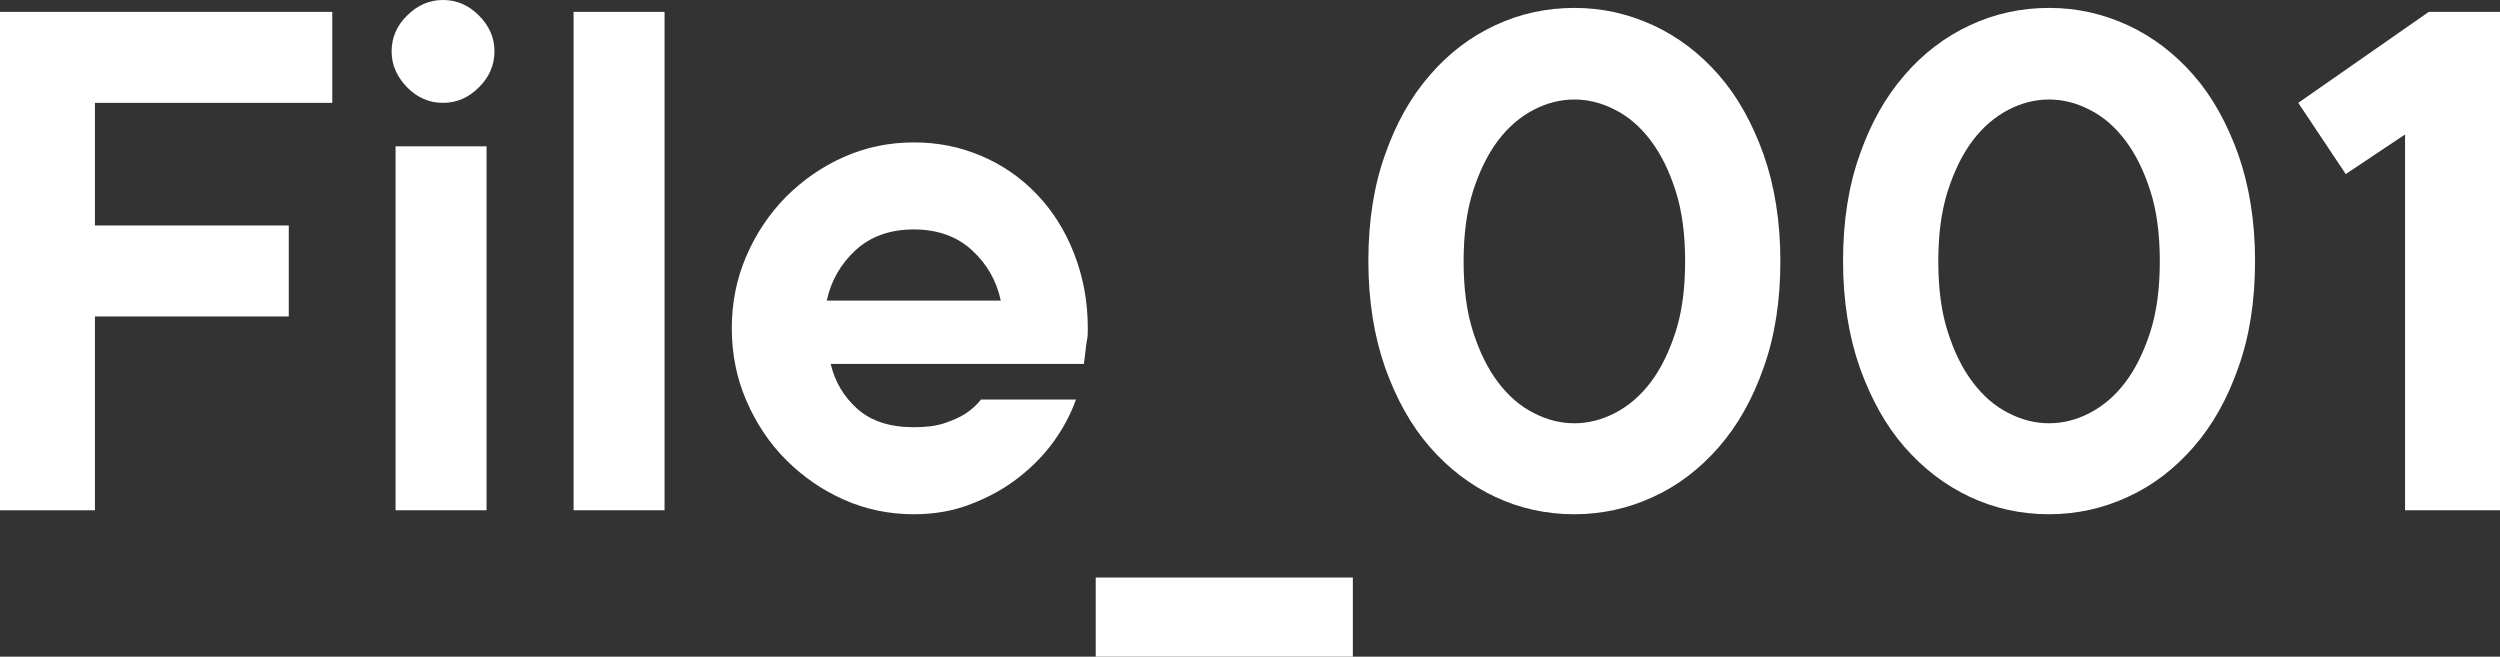 <?xml version="1.0" encoding="UTF-8"?><svg id="_イヤー_2" xmlns="http://www.w3.org/2000/svg" viewBox="0 0 82.16 21.58"><rect x="0" y="0" width="82.16" height="21.58" fill="#333333" stroke="none"/><defs><style>.cls-1{fill:#fff;}</style></defs><g id="moji"><g><path class="cls-1" d="M0,.39H10.92V3.38H3.12V7.41h6.37v2.99H3.12v6.37H0V.39Z"/><path class="cls-1" d="M14.56,3.38c-.45,0-.85-.17-1.18-.51s-.51-.73-.51-1.18,.17-.85,.51-1.18c.34-.34,.73-.51,1.18-.51s.84,.17,1.18,.51c.34,.34,.51,.73,.51,1.18s-.17,.84-.51,1.18c-.34,.34-.73,.51-1.18,.51Zm-1.56,1.43h2.99v11.96h-2.99V4.81Z"/><path class="cls-1" d="M18.85,.39h2.99V16.77h-2.99V.39Z"/><path class="cls-1" d="M30.03,16.9c-.81,0-1.58-.16-2.3-.48-.72-.32-1.35-.76-1.9-1.31-.55-.55-.98-1.2-1.3-1.94-.32-.74-.48-1.53-.48-2.38s.16-1.64,.48-2.38c.32-.74,.75-1.38,1.3-1.94,.55-.55,1.18-.99,1.9-1.31,.72-.32,1.49-.48,2.3-.48s1.52,.15,2.21,.44c.69,.29,1.3,.71,1.82,1.25,.52,.54,.93,1.18,1.23,1.94s.46,1.58,.46,2.48c0,.14,0,.27-.03,.4-.02,.13-.04,.26-.05,.38-.02,.14-.03,.27-.05,.39h-8.32c.14,.59,.43,1.08,.88,1.48,.45,.4,1.07,.6,1.85,.6,.4,0,.73-.04,1-.13,.27-.09,.5-.19,.69-.31,.21-.14,.38-.29,.52-.47h3.12c-.16,.45-.39,.9-.71,1.35-.32,.45-.71,.85-1.17,1.21-.46,.36-.98,.65-1.56,.87-.58,.23-1.21,.34-1.89,.34Zm2.86-7.02c-.14-.66-.46-1.21-.95-1.66-.49-.45-1.13-.68-1.91-.68s-1.42,.23-1.91,.68c-.49,.45-.81,1.01-.95,1.66h5.72Z"/><path class="cls-1" d="M36.01,18.98h8.45v2.6h-8.45v-2.6Z"/><path class="cls-1" d="M51.74,16.9c-.92,0-1.79-.19-2.6-.57-.81-.38-1.53-.93-2.15-1.64-.62-.71-1.1-1.58-1.47-2.61-.36-1.03-.55-2.2-.55-3.5s.18-2.47,.55-3.5c.36-1.03,.85-1.9,1.47-2.61,.61-.71,1.33-1.26,2.15-1.64,.81-.38,1.68-.57,2.6-.57s1.76,.19,2.59,.57c.82,.38,1.54,.93,2.16,1.64,.62,.71,1.1,1.58,1.47,2.61,.36,1.03,.55,2.2,.55,3.5s-.18,2.47-.55,3.5c-.36,1.03-.85,1.9-1.47,2.61-.62,.71-1.33,1.26-2.16,1.64-.82,.38-1.69,.57-2.59,.57Zm0-2.99c.45,0,.9-.11,1.34-.34,.44-.23,.83-.56,1.17-1.01,.34-.45,.61-1.01,.82-1.66,.21-.66,.31-1.43,.31-2.31s-.1-1.66-.31-2.31c-.21-.66-.48-1.21-.82-1.66-.34-.45-.73-.79-1.17-1.01-.44-.23-.89-.34-1.34-.34s-.9,.11-1.34,.34c-.44,.23-.83,.56-1.17,1.01-.34,.45-.61,1.01-.82,1.66-.21,.66-.31,1.43-.31,2.31s.1,1.66,.31,2.31c.21,.66,.48,1.21,.82,1.66,.34,.45,.73,.79,1.17,1.01,.44,.23,.89,.34,1.34,.34Z"/><path class="cls-1" d="M67.34,16.9c-.92,0-1.79-.19-2.6-.57-.81-.38-1.53-.93-2.15-1.64-.62-.71-1.1-1.58-1.47-2.61-.36-1.03-.55-2.2-.55-3.5s.18-2.47,.55-3.5c.36-1.03,.85-1.9,1.47-2.61,.61-.71,1.33-1.26,2.15-1.64,.81-.38,1.68-.57,2.6-.57s1.76,.19,2.59,.57c.82,.38,1.54,.93,2.16,1.64,.62,.71,1.1,1.58,1.47,2.61,.36,1.03,.55,2.2,.55,3.5s-.18,2.47-.55,3.5c-.36,1.03-.85,1.9-1.47,2.61-.62,.71-1.33,1.26-2.16,1.64-.82,.38-1.69,.57-2.59,.57Zm0-2.99c.45,0,.9-.11,1.34-.34,.44-.23,.83-.56,1.17-1.01,.34-.45,.61-1.01,.82-1.66,.21-.66,.31-1.43,.31-2.31s-.1-1.66-.31-2.31c-.21-.66-.48-1.21-.82-1.66-.34-.45-.73-.79-1.17-1.01-.44-.23-.89-.34-1.34-.34s-.9,.11-1.34,.34c-.44,.23-.83,.56-1.17,1.01-.34,.45-.61,1.01-.82,1.66-.21,.66-.31,1.43-.31,2.31s.1,1.66,.31,2.31c.21,.66,.48,1.21,.82,1.66,.34,.45,.73,.79,1.17,1.01,.44,.23,.89,.34,1.34,.34Z"/><path class="cls-1" d="M79.04,4.42l-1.95,1.3-1.56-2.34,4.29-2.99h2.34V16.77h-3.12V4.42Z"/></g></g></svg>